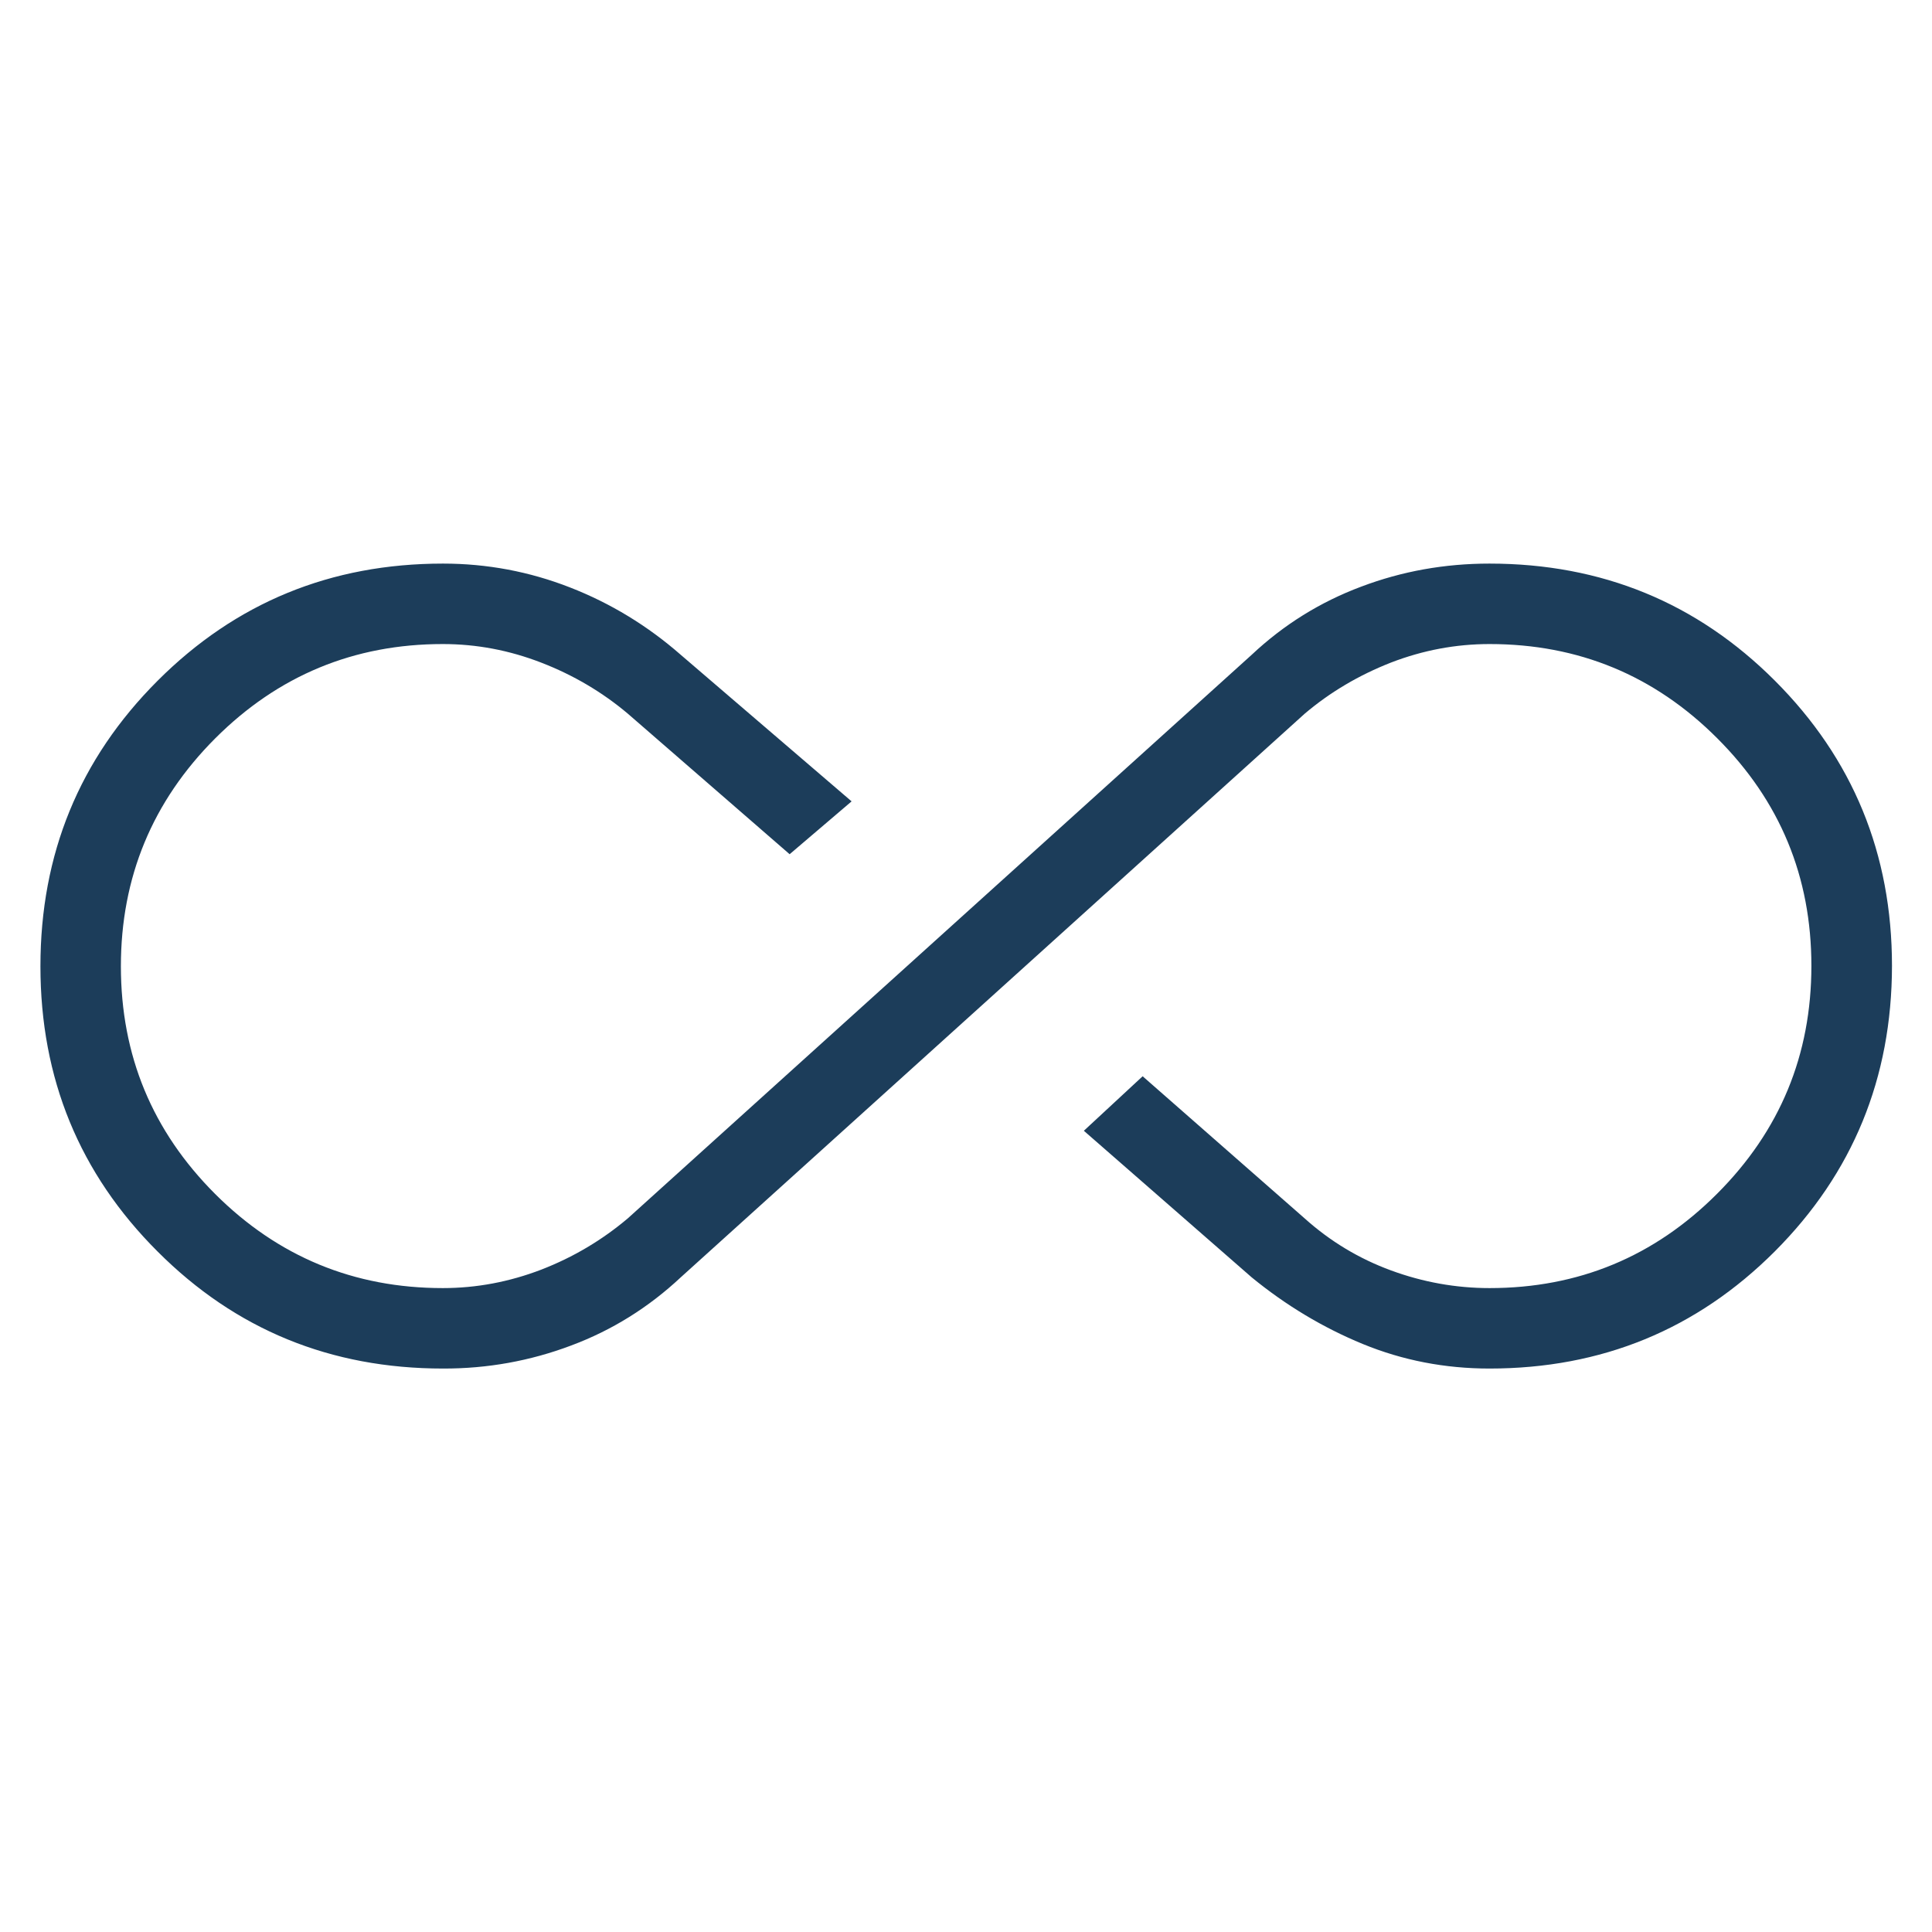 <?xml version="1.0" encoding="UTF-8"?> <svg xmlns="http://www.w3.org/2000/svg" width="14" height="14" viewBox="0 0 14 14" fill="none"><path d="M3.21 9.917C2.396 9.917 1.707 9.635 1.142 9.069C0.576 8.504 0.293 7.815 0.293 7.002C0.293 6.189 0.575 5.5 1.142 4.933C1.708 4.367 2.397 4.084 3.21 4.084C3.53 4.084 3.837 4.142 4.131 4.257C4.426 4.372 4.693 4.535 4.933 4.745L6.171 5.807L5.722 6.19L4.55 5.172C4.364 5.015 4.155 4.892 3.923 4.802C3.691 4.712 3.453 4.667 3.209 4.667C2.565 4.667 2.015 4.895 1.559 5.351C1.104 5.807 0.876 6.358 0.876 7.002C0.876 7.648 1.104 8.197 1.559 8.652C2.015 9.107 2.565 9.334 3.209 9.334C3.453 9.334 3.691 9.289 3.923 9.2C4.155 9.11 4.363 8.986 4.549 8.829L9.07 4.745C9.302 4.527 9.567 4.362 9.864 4.251C10.16 4.139 10.47 4.084 10.793 4.084C11.606 4.084 12.296 4.367 12.861 4.932C13.427 5.498 13.71 6.187 13.71 6.999C13.709 7.812 13.426 8.502 12.861 9.068C12.295 9.634 11.606 9.917 10.793 9.917C10.471 9.917 10.165 9.858 9.875 9.739C9.586 9.62 9.318 9.459 9.07 9.256L7.854 8.194L8.28 7.799L9.454 8.829C9.639 8.995 9.848 9.121 10.08 9.206C10.311 9.291 10.55 9.334 10.794 9.334C11.438 9.334 11.988 9.106 12.443 8.65C12.899 8.194 13.126 7.644 13.126 6.999C13.126 6.354 12.899 5.804 12.443 5.349C11.988 4.894 11.438 4.667 10.794 4.667C10.549 4.667 10.311 4.712 10.08 4.801C9.848 4.892 9.639 5.015 9.454 5.172L4.933 9.256C4.7 9.474 4.436 9.639 4.139 9.75C3.842 9.862 3.532 9.918 3.21 9.917Z" fill="#1C3D5A"></path></svg> 